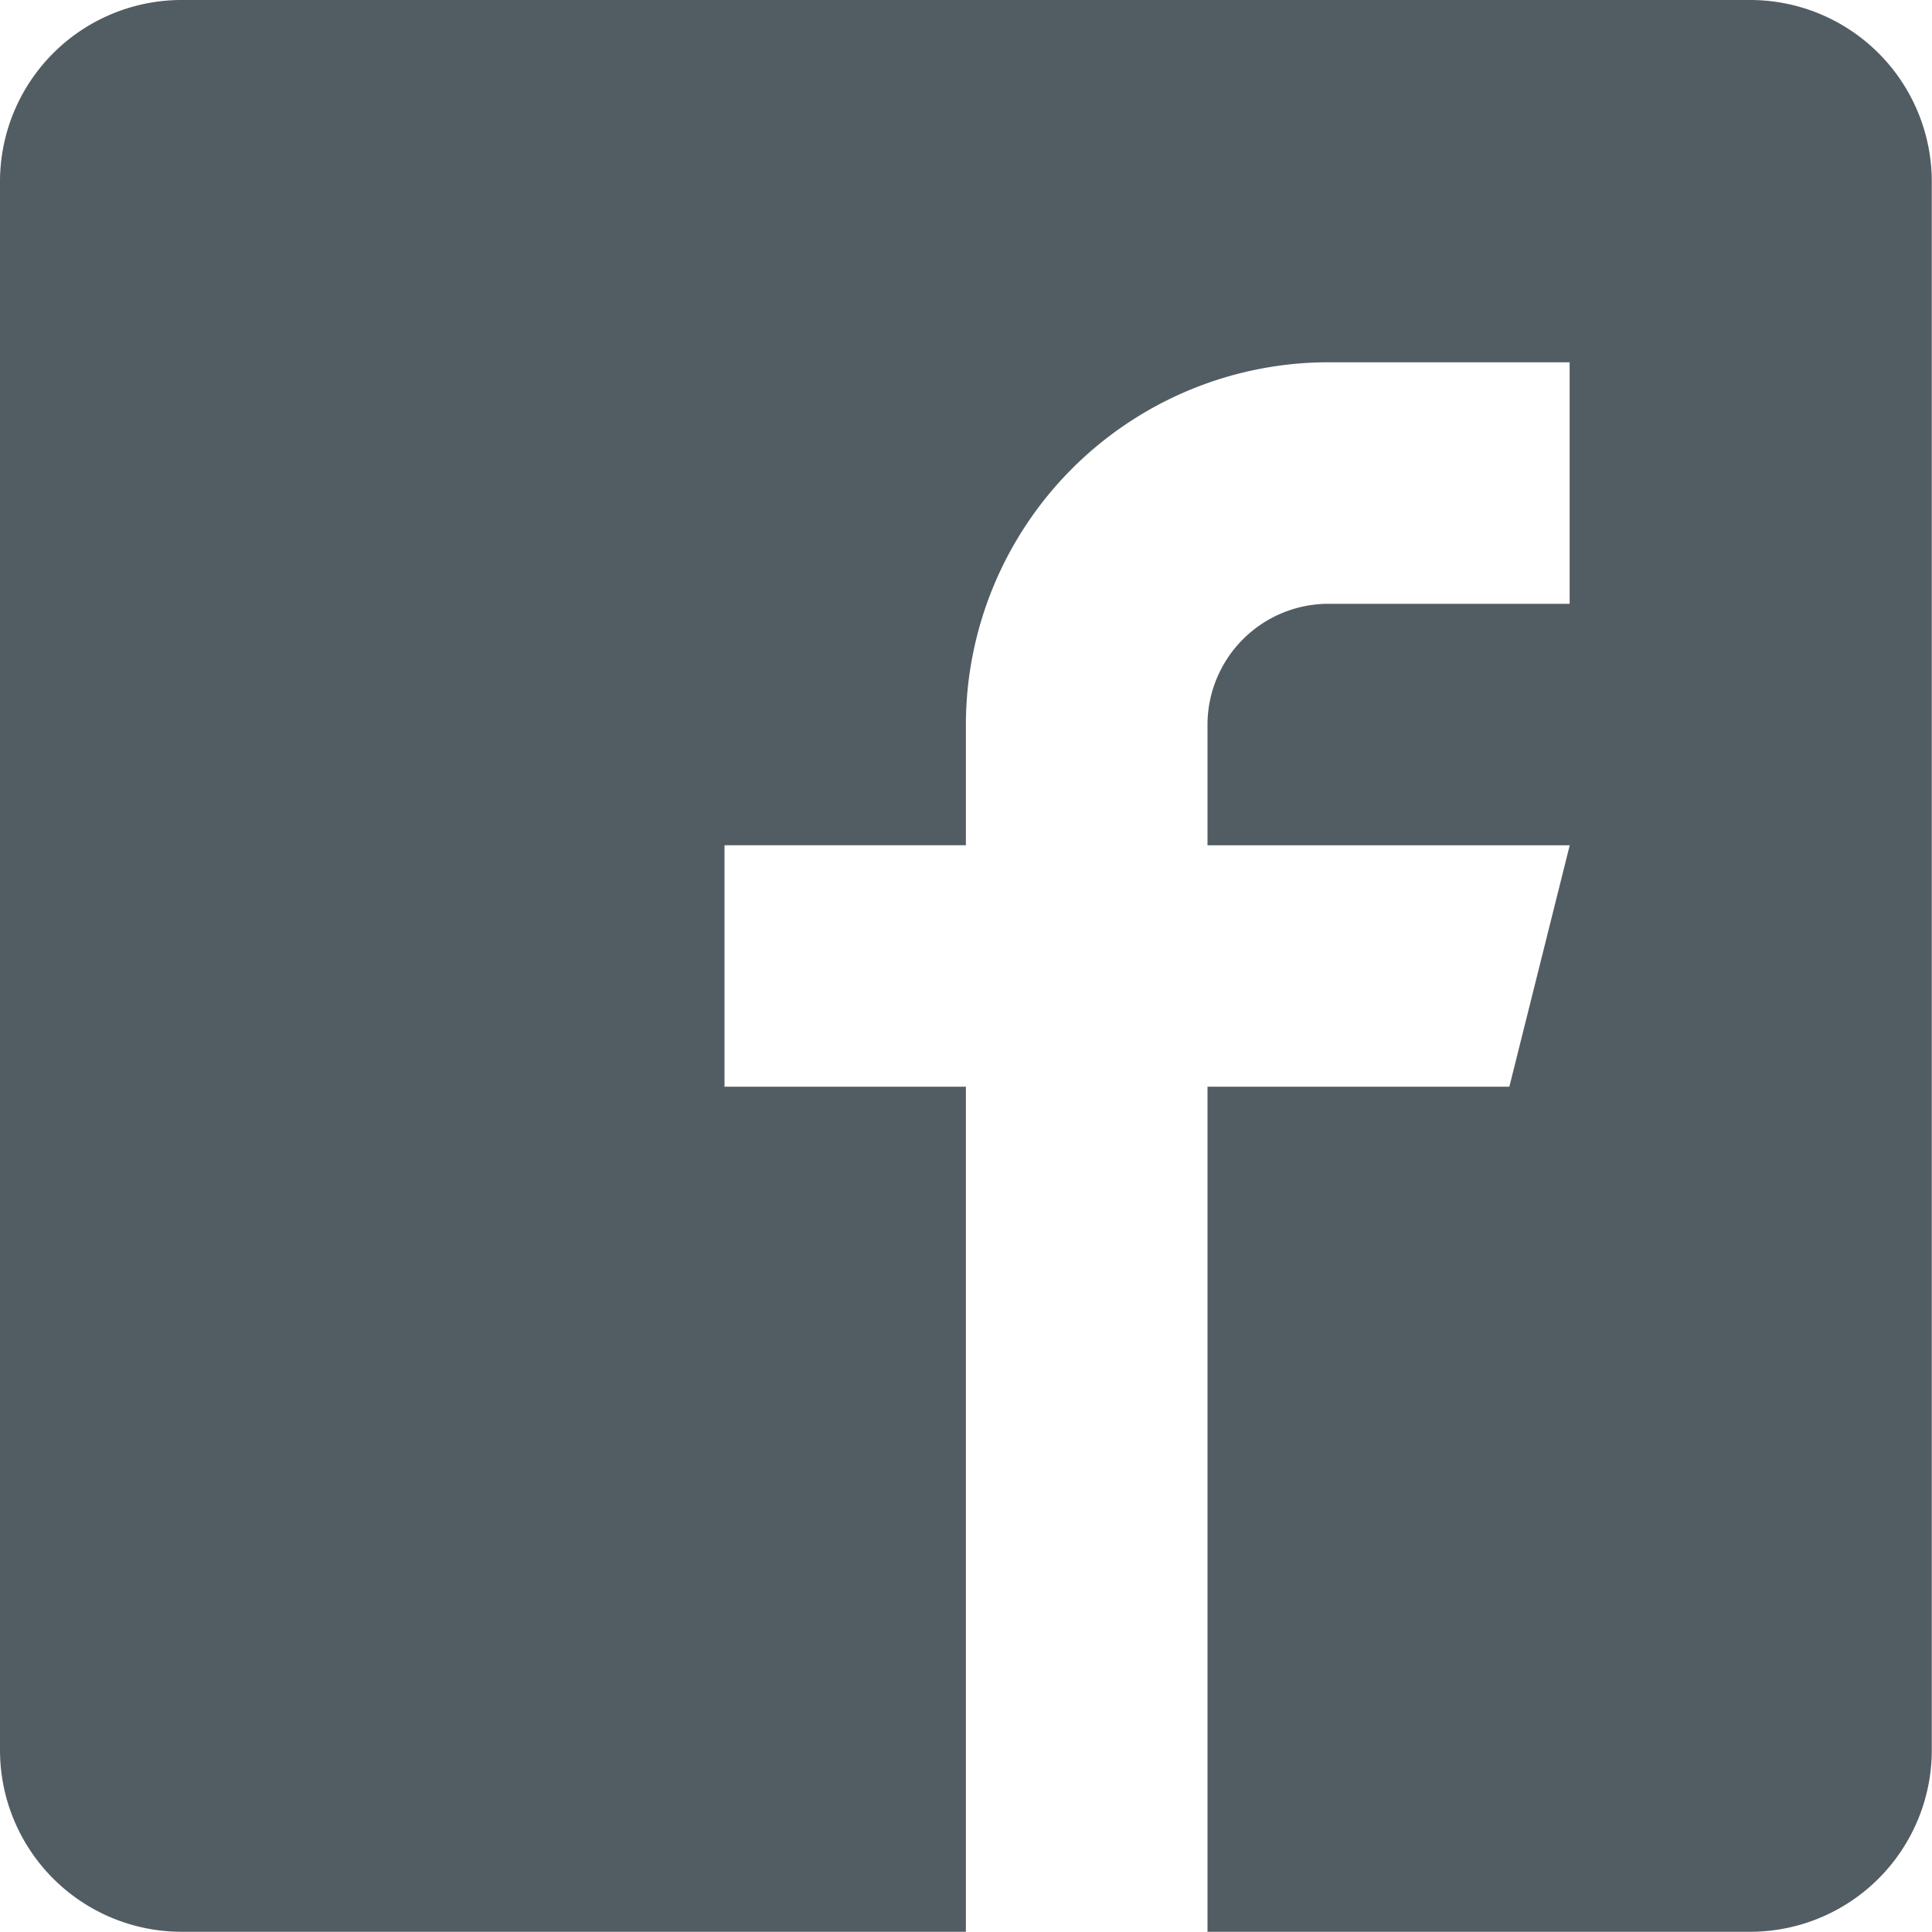 <svg xmlns="http://www.w3.org/2000/svg" width="43.805" height="43.805" viewBox="0 0 43.805 43.805">
  <path id="facebook_1_" data-name="facebook (1)" d="M39.7,0H4.107A4.119,4.119,0,0,0,0,4.107V39.7A4.119,4.119,0,0,0,4.107,43.8H21.9V24.64H16.427V19.164H21.9V16.427a8.226,8.226,0,0,1,8.213-8.213h5.476v5.476H30.116a2.746,2.746,0,0,0-2.738,2.738v2.738h8.213L34.222,24.64H27.378V43.8H39.7A4.119,4.119,0,0,0,43.8,39.7V4.107A4.119,4.119,0,0,0,39.7,0Z" fill="#525d63"/>
</svg>
